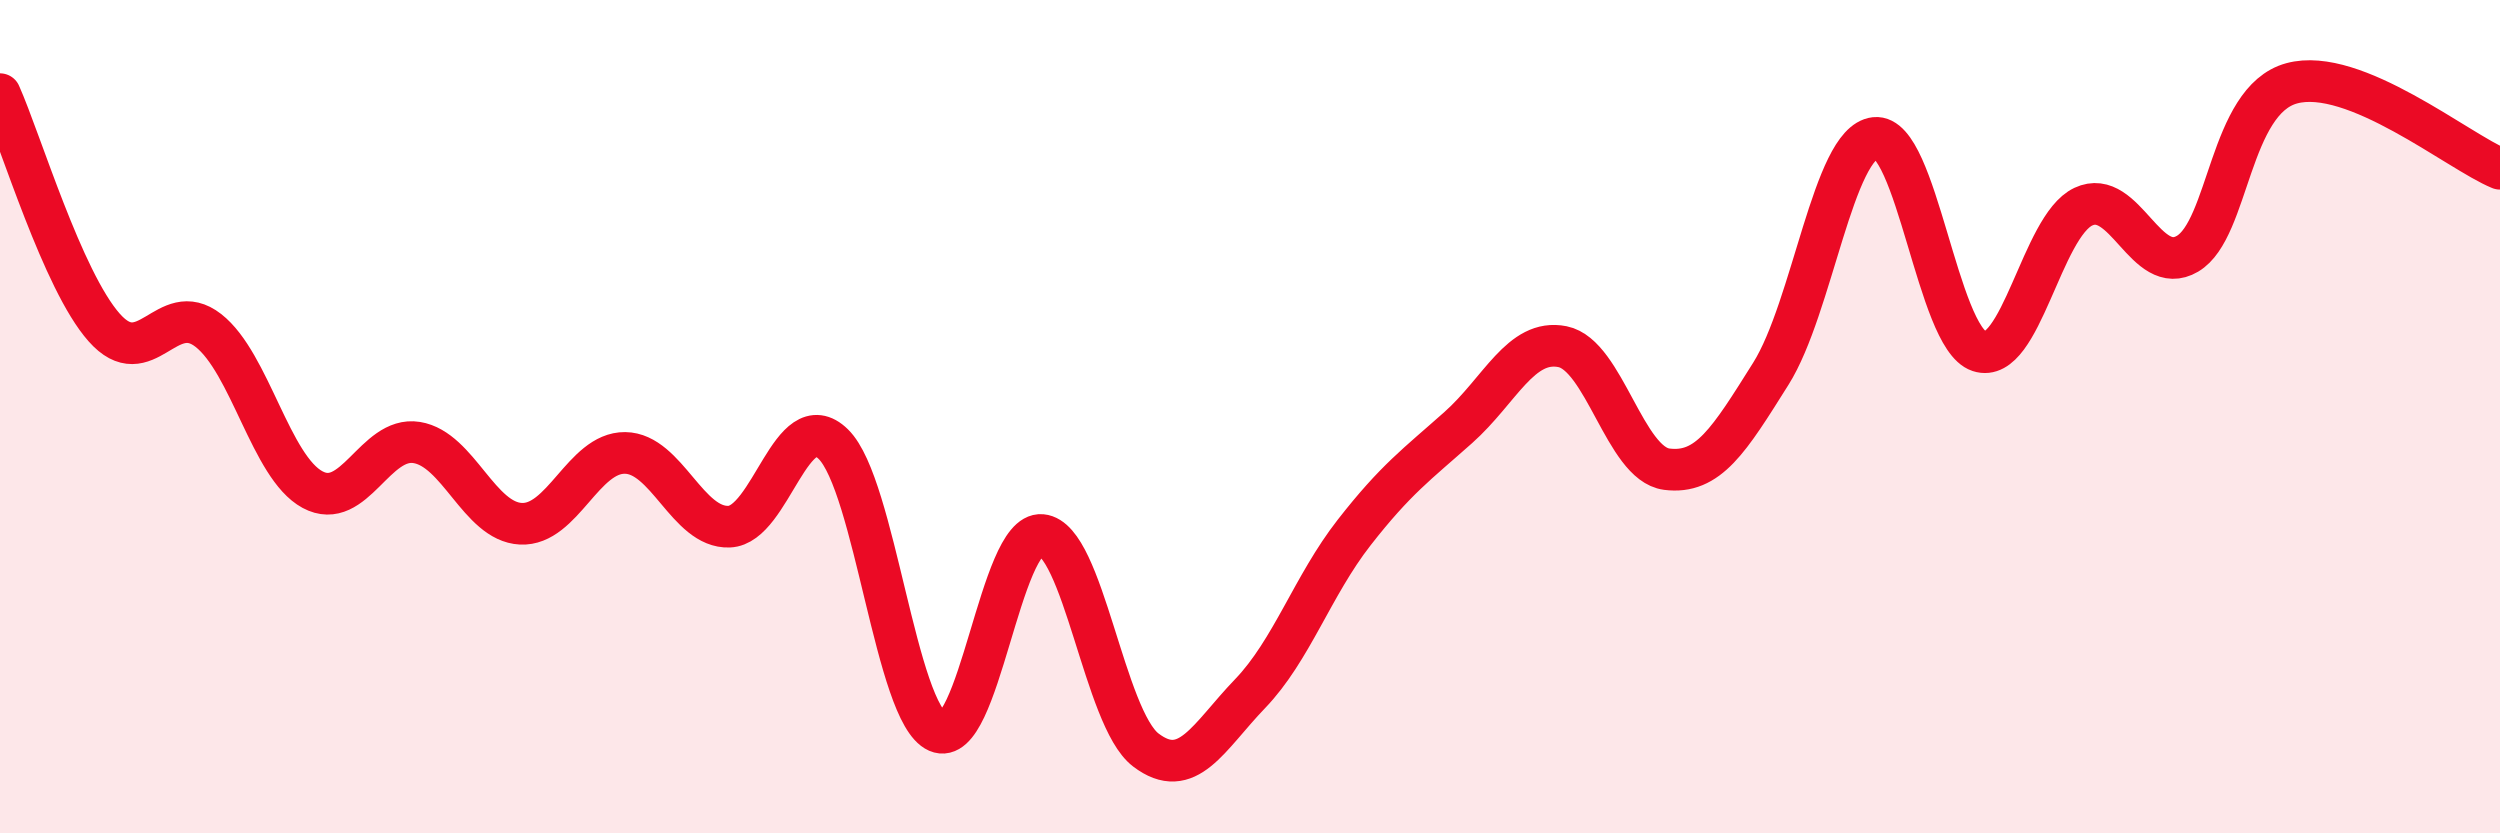 
    <svg width="60" height="20" viewBox="0 0 60 20" xmlns="http://www.w3.org/2000/svg">
      <path
        d="M 0,2.26 C 0.5,3.38 1.5,6.73 2.5,7.86 C 3.5,8.99 4,7.15 5,7.93 C 6,8.71 6.5,11.21 7.5,11.75 C 8.5,12.29 9,10.46 10,10.62 C 11,10.78 11.5,12.52 12.5,12.57 C 13.5,12.62 14,10.86 15,10.87 C 16,10.88 16.5,12.68 17.5,12.64 C 18.5,12.6 19,9.68 20,10.66 C 21,11.64 21.5,17.12 22.5,17.56 C 23.5,18 24,12.75 25,12.84 C 26,12.93 26.5,17.24 27.5,18 C 28.5,18.76 29,17.69 30,16.65 C 31,15.61 31.5,14.06 32.5,12.78 C 33.5,11.5 34,11.15 35,10.26 C 36,9.37 36.5,8.12 37.5,8.32 C 38.5,8.52 39,11.13 40,11.26 C 41,11.39 41.5,10.56 42.5,8.97 C 43.5,7.38 44,3.42 45,3.31 C 46,3.2 46.5,8.1 47.5,8.43 C 48.5,8.76 49,5.43 50,4.96 C 51,4.49 51.5,6.68 52.5,6.09 C 53.5,5.5 53.5,2.41 55,2 C 56.5,1.59 59,3.64 60,4.05L60 20L0 20Z"
        fill="#EB0A25"
        opacity="0.1"
        stroke-linecap="round"
        stroke-linejoin="round"
      />
      <path
        d="M 0,2.26 C 0.5,3.38 1.5,6.73 2.5,7.86 C 3.5,8.99 4,7.15 5,7.93 C 6,8.71 6.5,11.21 7.5,11.75 C 8.5,12.29 9,10.46 10,10.62 C 11,10.78 11.5,12.52 12.5,12.57 C 13.5,12.62 14,10.86 15,10.87 C 16,10.88 16.5,12.68 17.5,12.64 C 18.5,12.6 19,9.68 20,10.66 C 21,11.64 21.5,17.12 22.5,17.56 C 23.5,18 24,12.75 25,12.84 C 26,12.93 26.5,17.24 27.5,18 C 28.5,18.76 29,17.69 30,16.65 C 31,15.61 31.5,14.06 32.5,12.78 C 33.5,11.5 34,11.15 35,10.26 C 36,9.37 36.5,8.12 37.5,8.32 C 38.5,8.52 39,11.13 40,11.26 C 41,11.39 41.5,10.56 42.5,8.97 C 43.5,7.38 44,3.42 45,3.31 C 46,3.2 46.5,8.1 47.5,8.43 C 48.5,8.76 49,5.43 50,4.96 C 51,4.49 51.5,6.68 52.5,6.09 C 53.5,5.5 53.5,2.41 55,2 C 56.5,1.59 59,3.64 60,4.05"
        stroke="#EB0A25"
        stroke-width="1"
        fill="none"
        stroke-linecap="round"
        stroke-linejoin="round"
      />
    </svg>
  